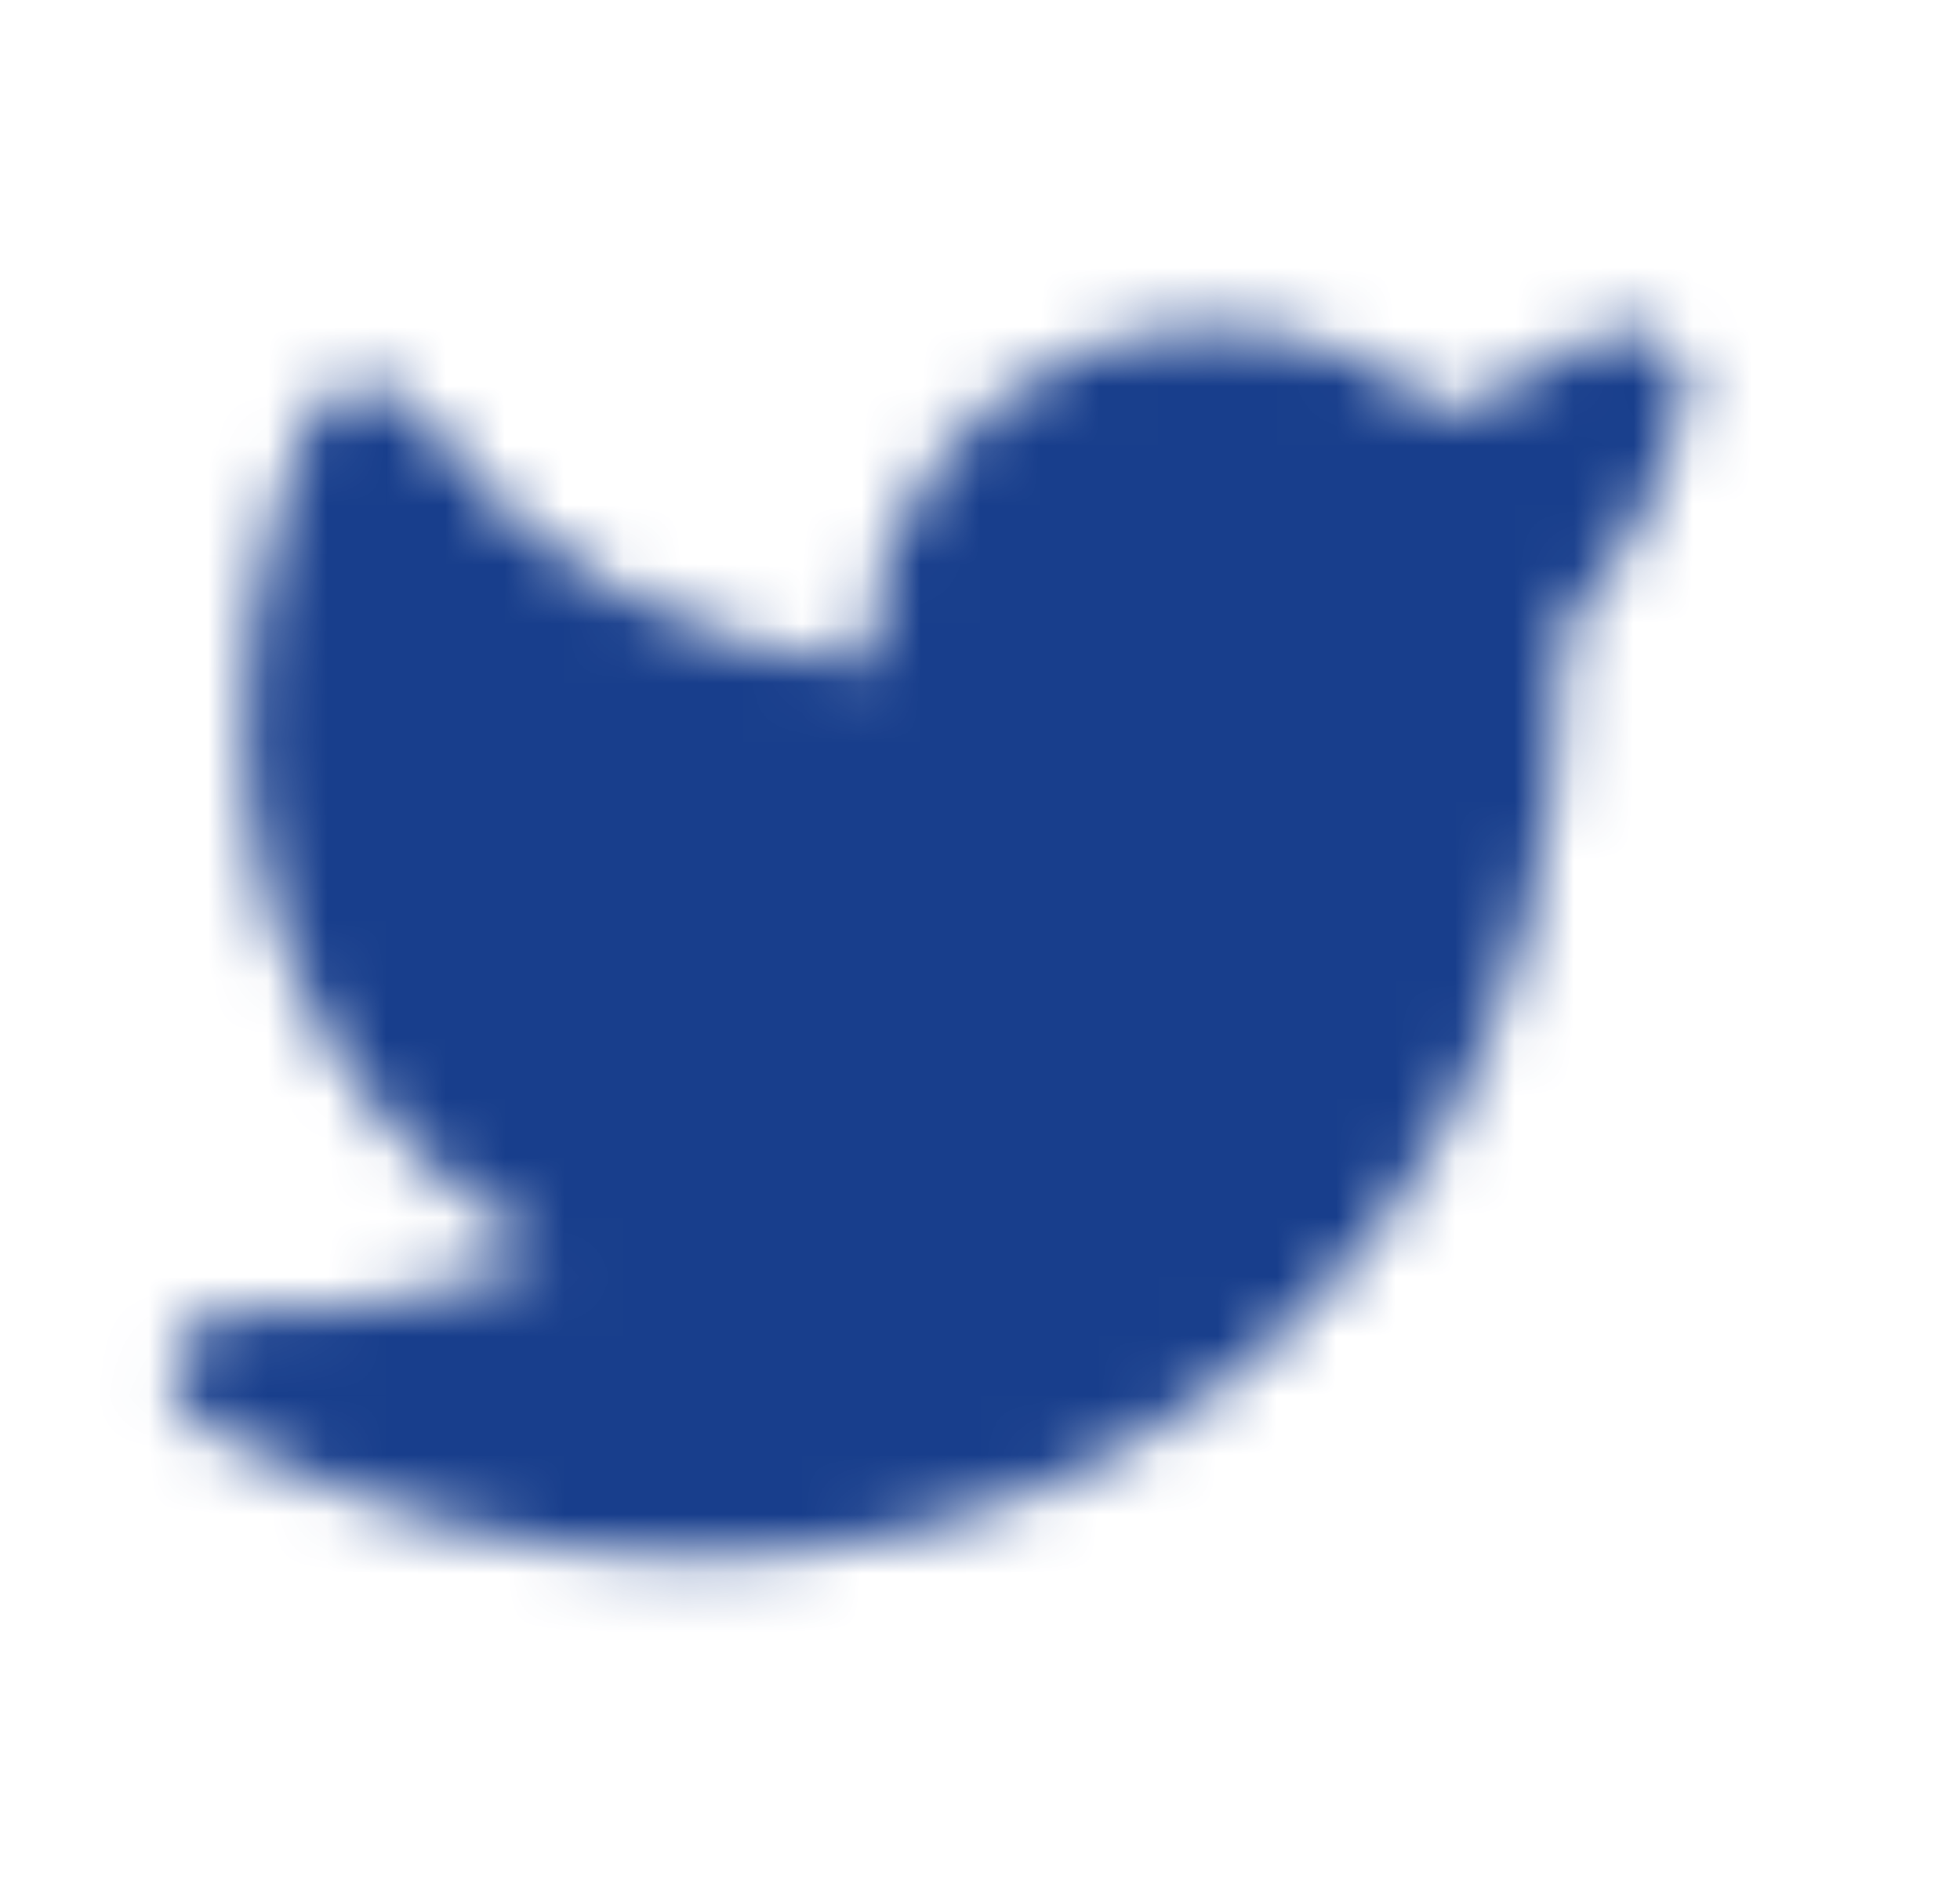 <svg width="33" height="32" viewBox="0 0 33 32" fill="none" xmlns="http://www.w3.org/2000/svg">
<mask id="mask0_5246_7002" style="mask-type:alpha" maskUnits="userSpaceOnUse" x="2" y="5" width="27" height="22">
<path d="M26.738 5.731C27.541 5.181 28.609 5.901 28.373 6.834C28.004 8.295 27.27 9.64 26.243 10.749C26.258 10.918 26.265 11.088 26.265 11.258C26.21 23.59 14.056 29.873 3.445 24.028C2.472 23.492 2.896 22.034 4.01 22.082C5.797 22.16 7.567 21.818 9.179 21.098C6.85 19.675 5.363 17.799 4.639 15.583C3.892 13.295 4.013 10.895 4.655 8.618C4.849 7.929 5.046 7.41 5.185 7.106C5.523 6.369 6.551 6.275 7.021 6.939C8.781 9.421 11.575 10.978 14.611 11.215C14.605 8.839 16.102 6.708 18.37 5.869C20.421 5.111 22.709 5.556 24.306 6.971C25.167 6.664 25.985 6.247 26.738 5.731Z" fill="white"/>
</mask>
<g mask="url(#mask0_5246_7002)">
<rect width="31.74" height="31.152" transform="matrix(1 0.004 -0.004 1 0.359 0.226)" fill="#183E8C"/>
</g>
</svg>
